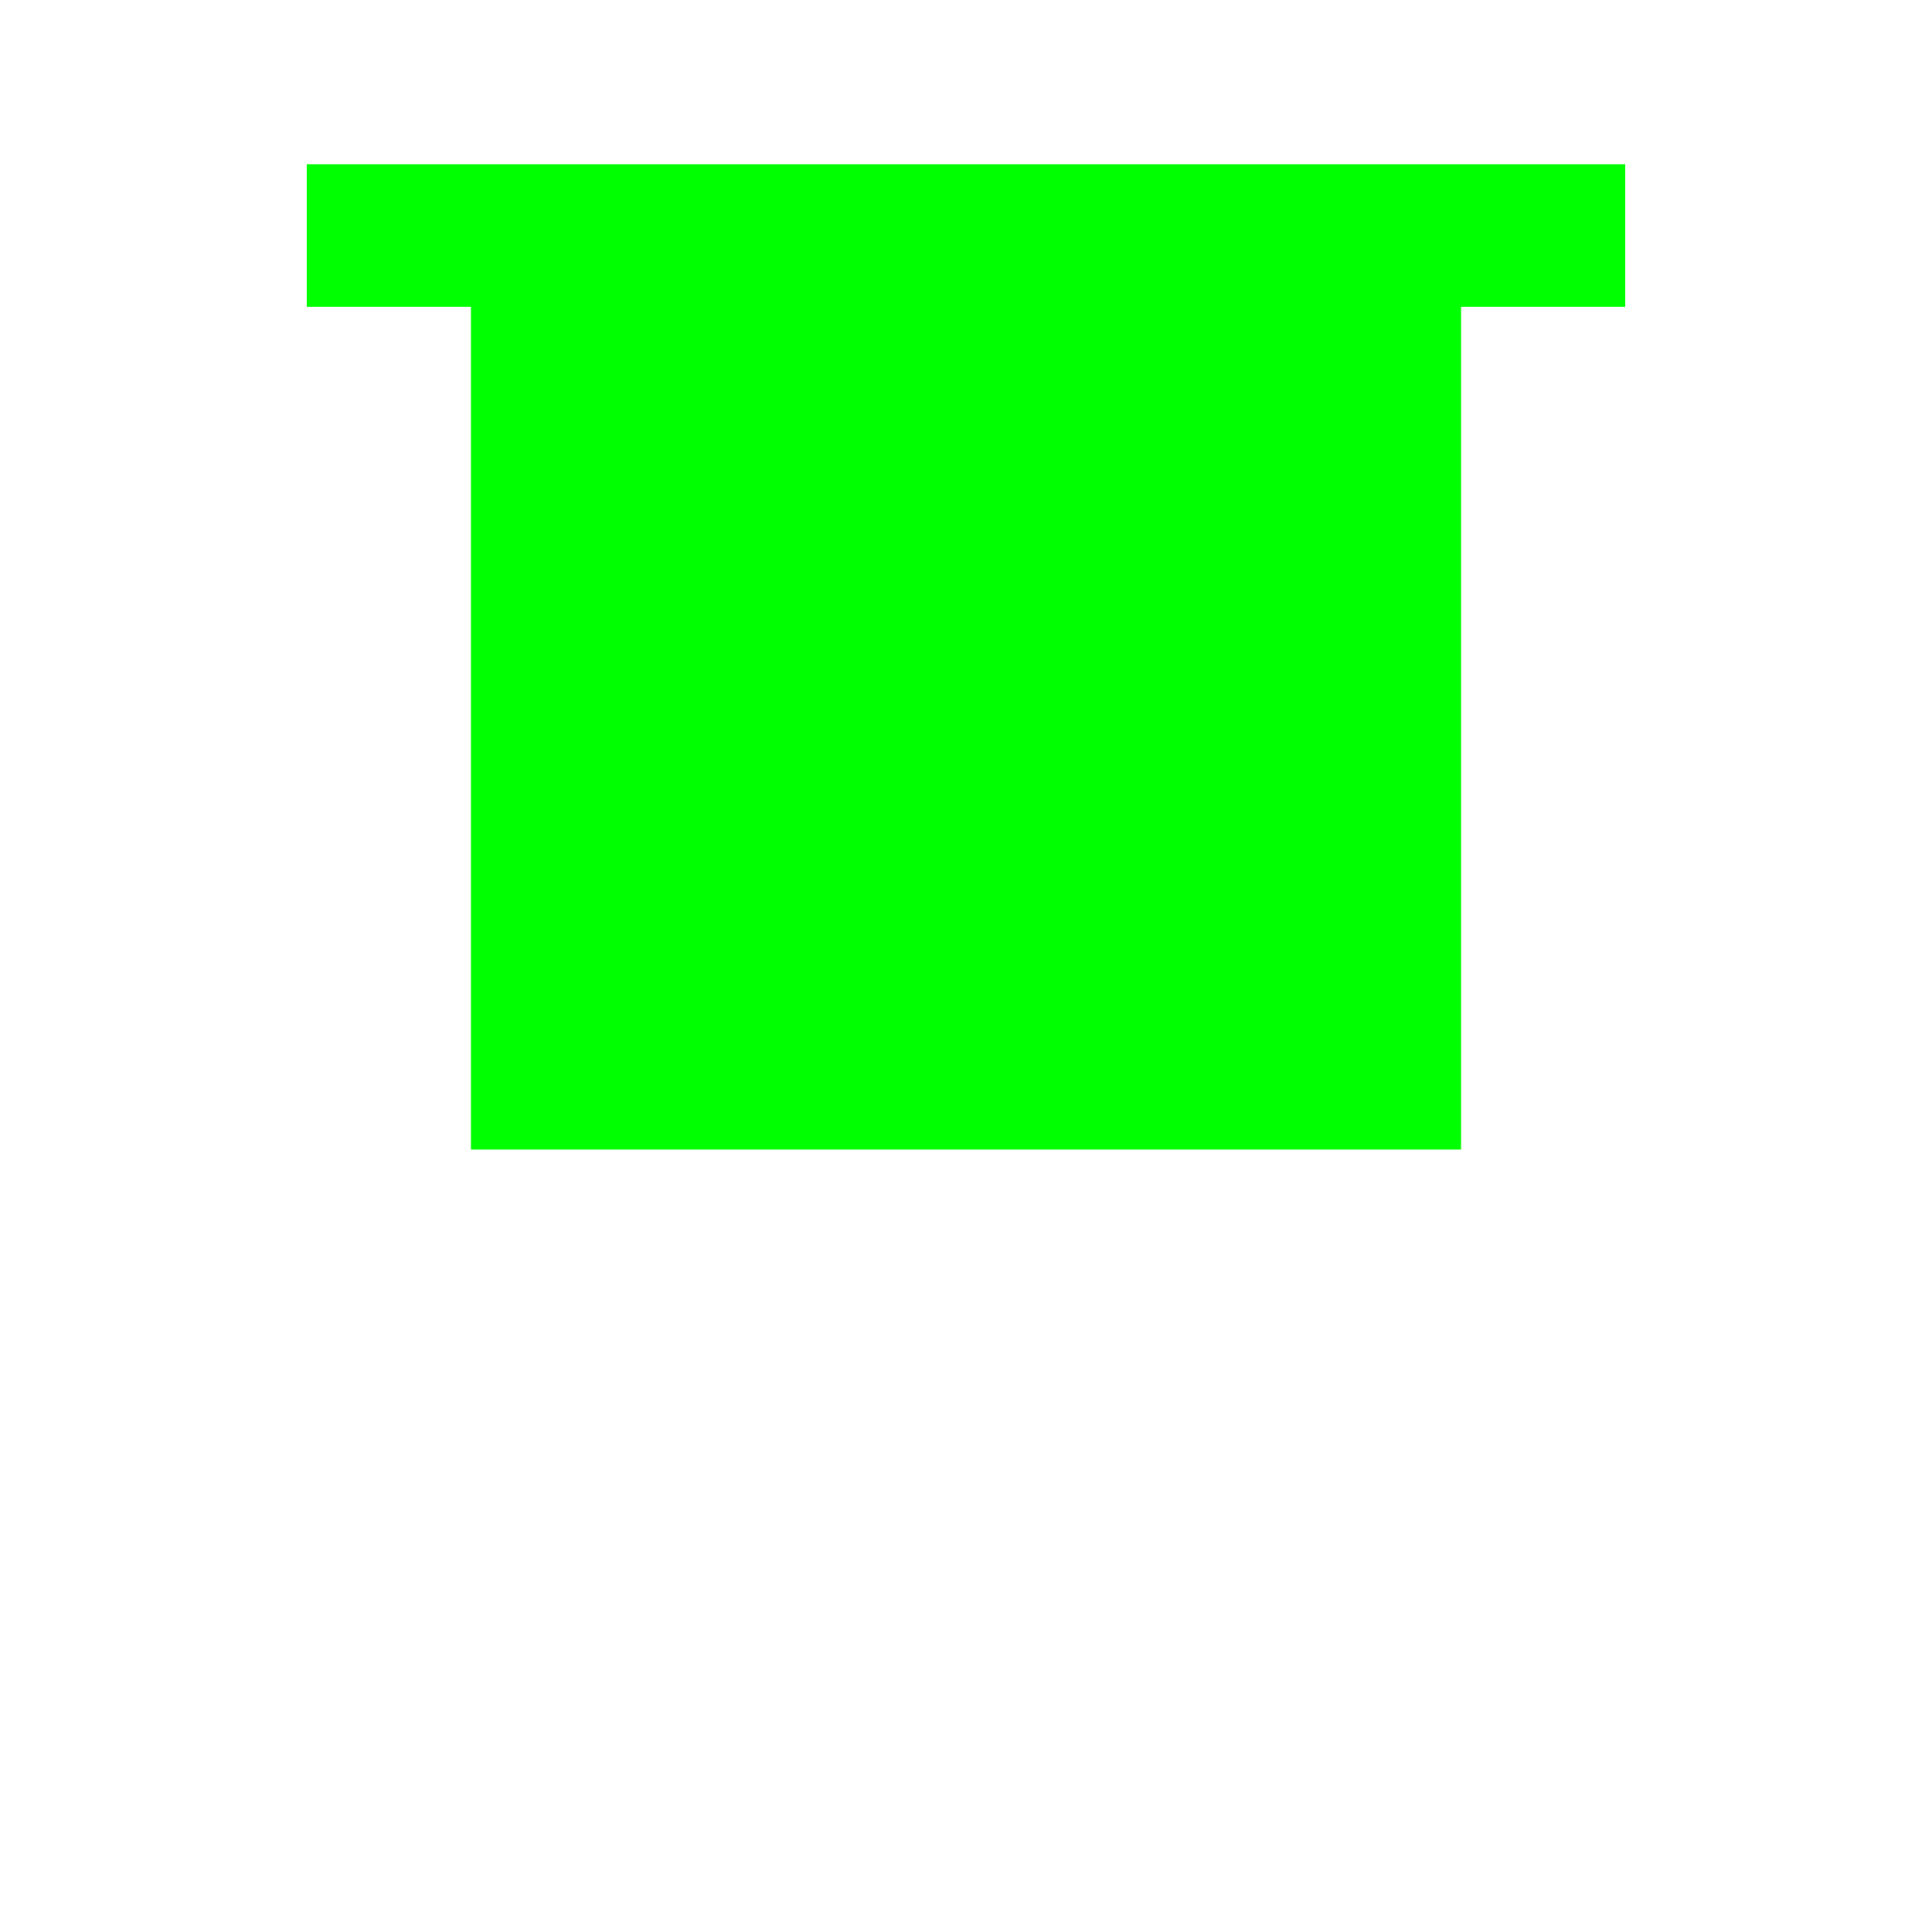 <?xml version="1.0" encoding="UTF-8" standalone="no"?>
<svg xmlns:rdf="http://www.w3.org/1999/02/22-rdf-syntax-ns#" xmlns="http://www.w3.org/2000/svg" height="25" width="25" version="1.1">
<path fill="#00ff00" d="m3.969,2.125v1.844h2.125v10.906h12.812v-10.906h2.125v-1.844h-17.062z"/>
</svg>

